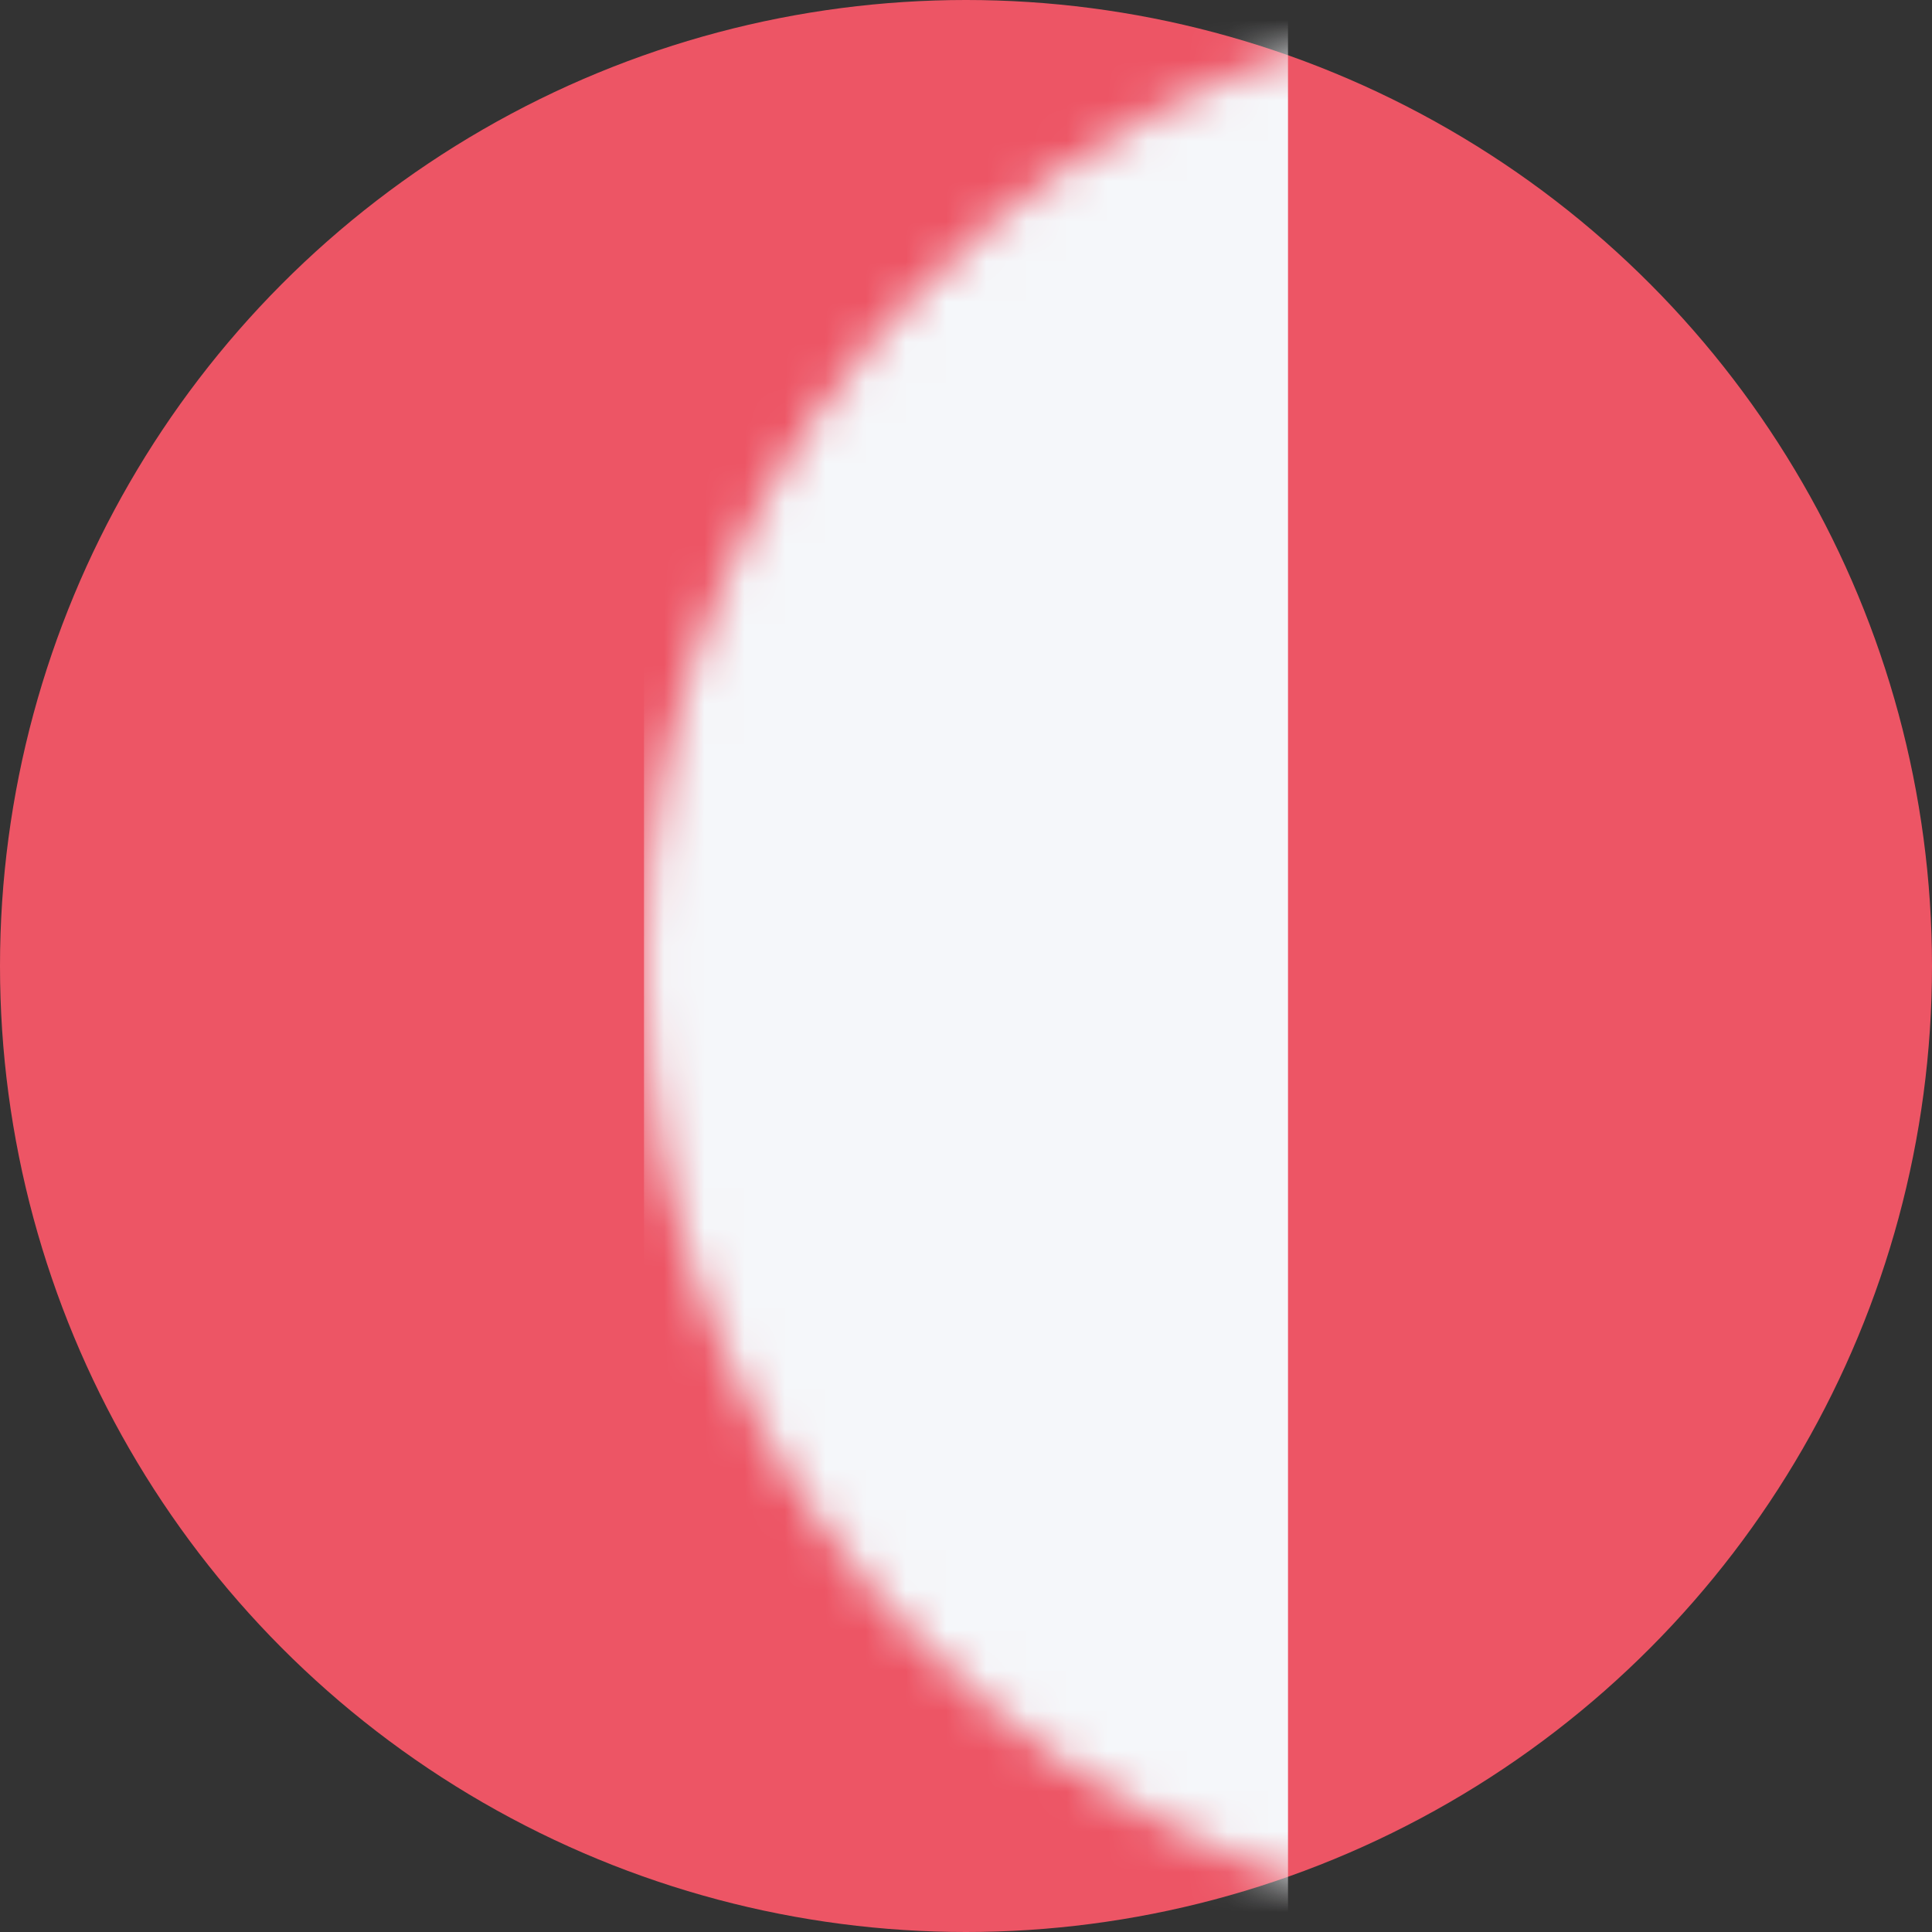 <?xml version="1.0" encoding="UTF-8"?>
<svg width="48px" height="48px" viewBox="0 0 48 48" version="1.1" xmlns="http://www.w3.org/2000/svg" xmlns:xlink="http://www.w3.org/1999/xlink">
    <rect x="0" y="0" width="48" height="48" fill="#333333" stroke="none"/>
    <title>Flag/Peru</title>
    <defs>
        <circle id="path-1" cx="24" cy="24" r="24"></circle>
    </defs>
    <g id="Symbols" stroke="none" stroke-width="1" fill="none" fill-rule="evenodd">
        <g id="Group">
            <mask id="mask-2" fill="white">
                <use xlink:href="#path-1"></use>
            </mask>
            <use id="Oval" fill="#ED5565" xlink:href="#path-1"></use>
            <rect id="Rectangle" fill="#F5F7FA" mask="url(#mask-2)" x="16" y="0" width="16" height="48"></rect>
        </g>
    </g>
</svg>